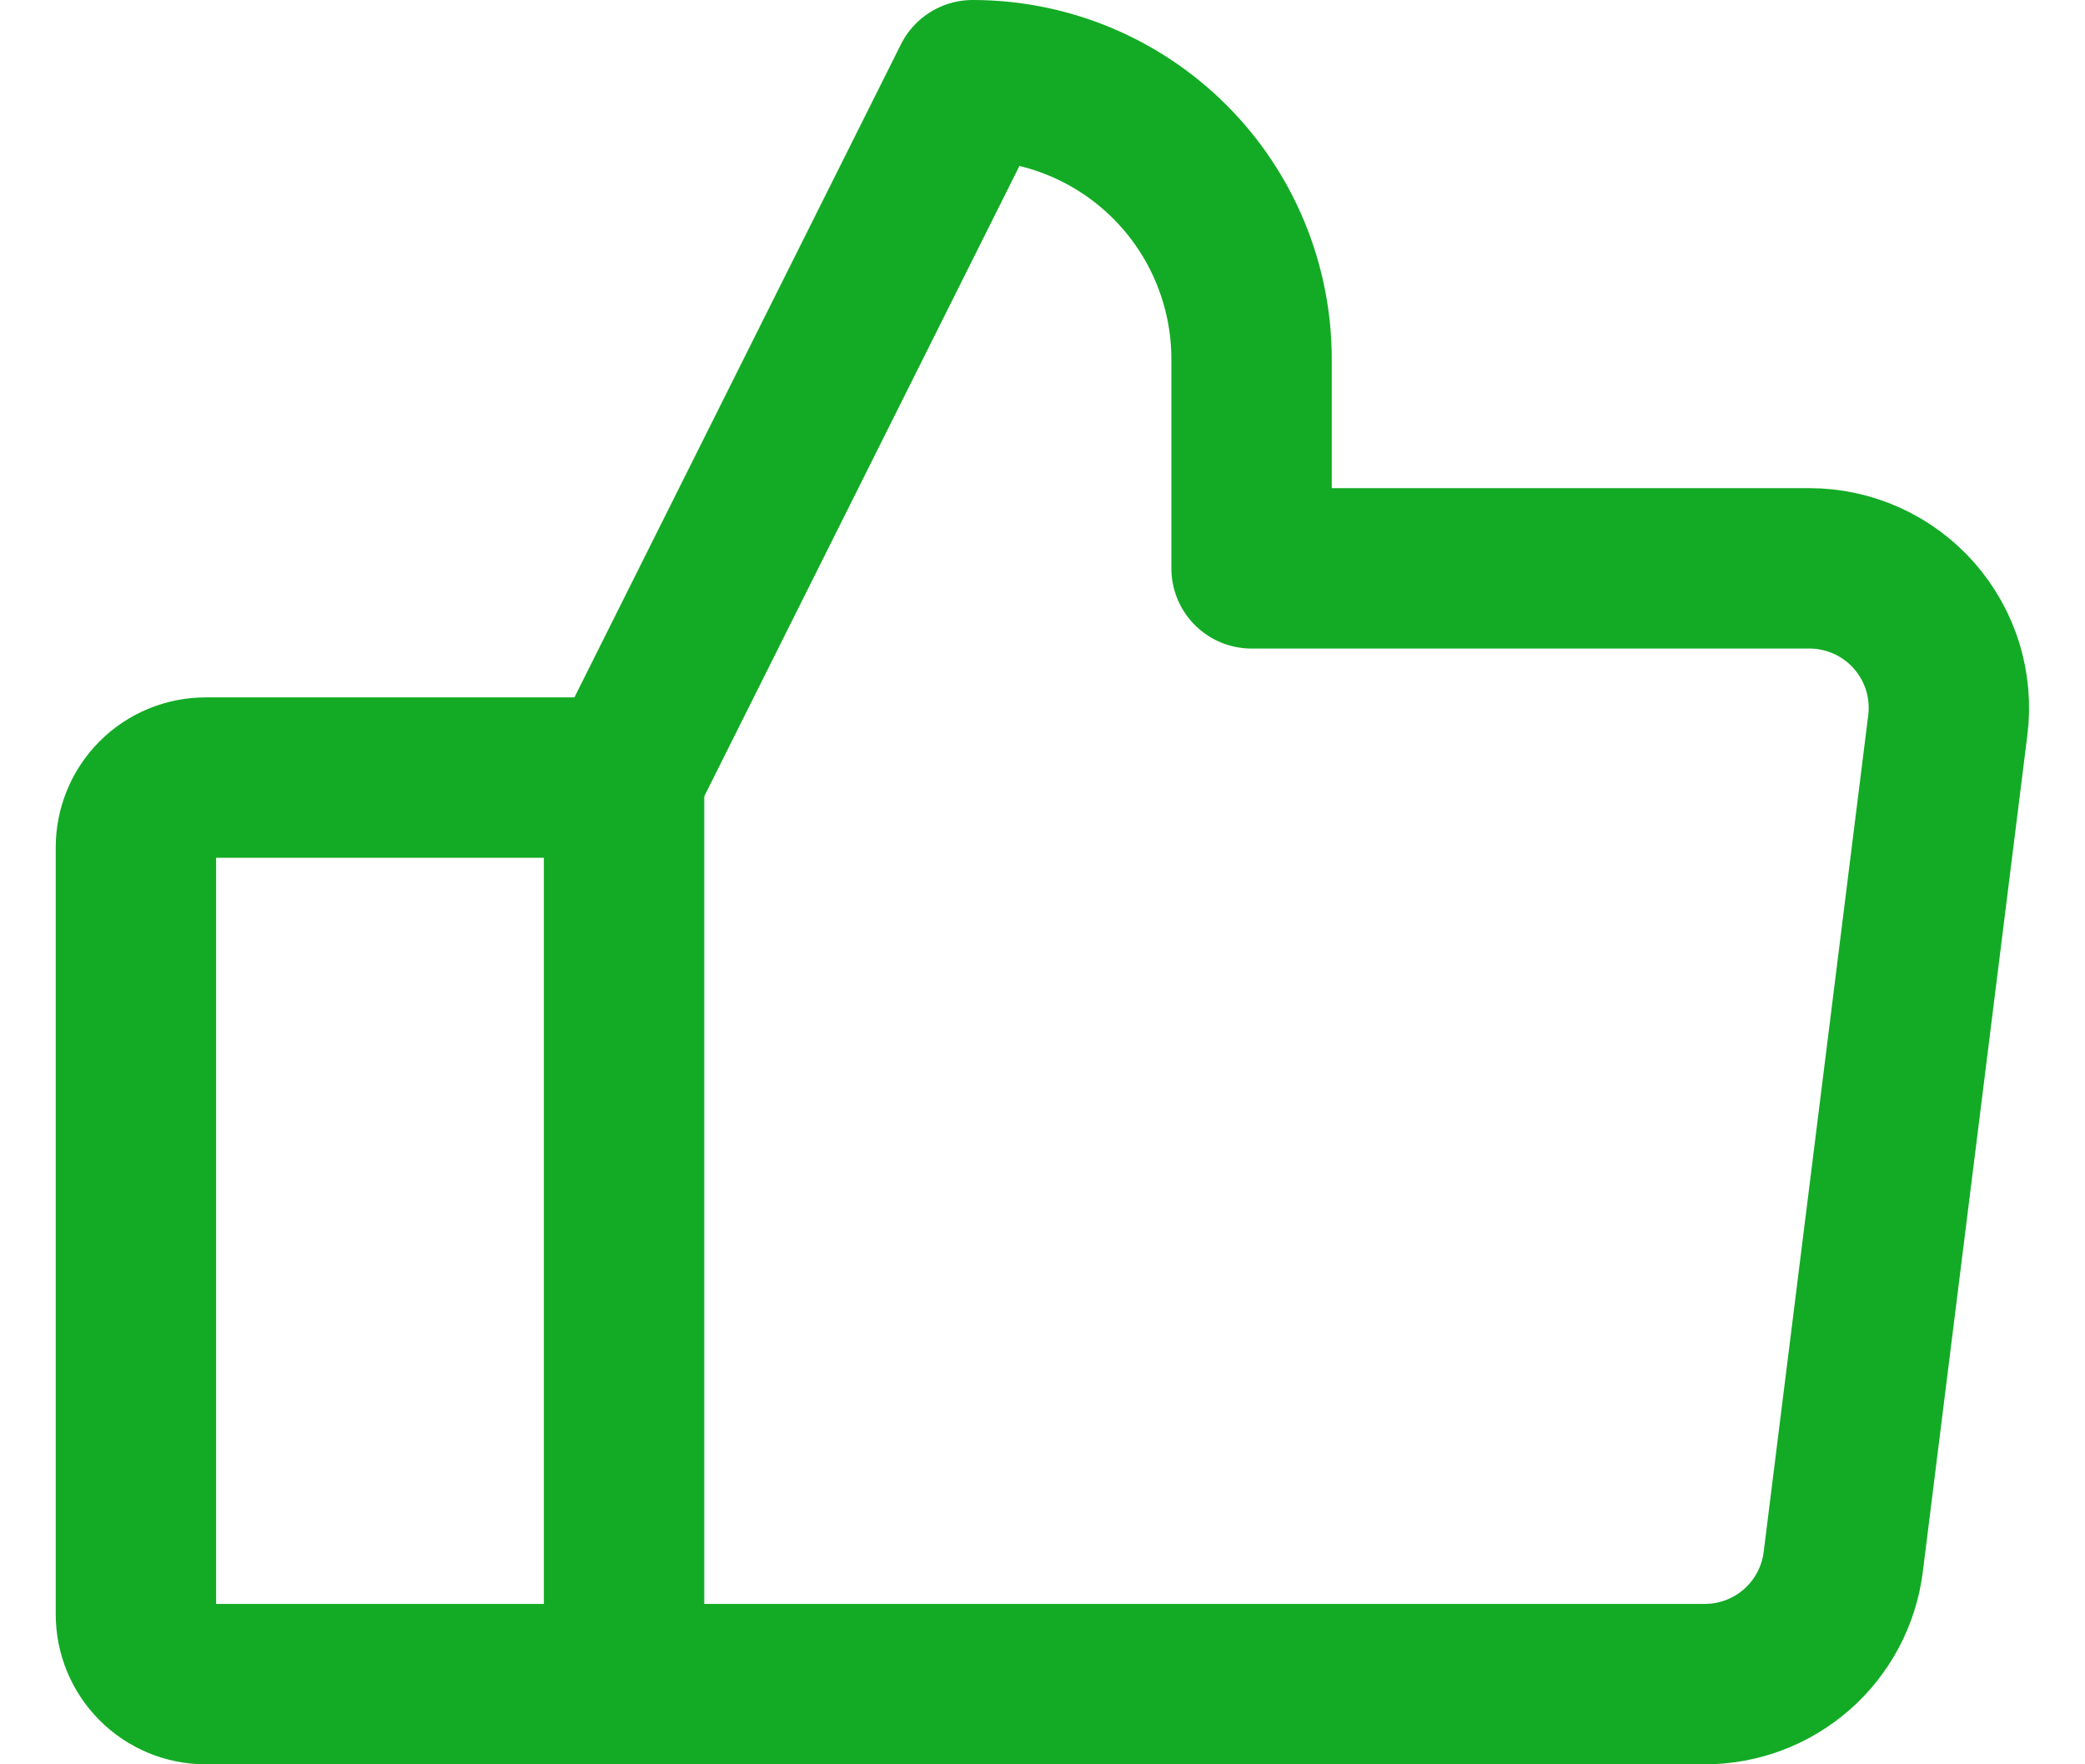 <svg width="26" height="22" viewBox="0 0 26 22" fill="none" xmlns="http://www.w3.org/2000/svg">
<path d="M2.565 9.696H7.782V21H2.565C2.334 21 2.113 20.908 1.95 20.745C1.787 20.582 1.695 20.361 1.695 20.13V10.565C1.695 10.335 1.787 10.113 1.95 9.95C2.113 9.787 2.334 9.696 2.565 9.696Z" stroke="#13ab25" stroke-width="2" stroke-linecap="round" stroke-linejoin="round"/>
<path d="M7.781 9.696L12.129 1C13.052 1 13.936 1.366 14.589 2.019C15.241 2.671 15.607 3.556 15.607 4.478V7.087H22.564C22.811 7.087 23.054 7.14 23.279 7.241C23.504 7.343 23.705 7.491 23.868 7.676C24.031 7.861 24.153 8.079 24.226 8.314C24.298 8.55 24.32 8.799 24.289 9.043L22.985 19.478C22.932 19.898 22.727 20.285 22.41 20.565C22.092 20.845 21.683 21 21.259 21H7.781" stroke="#13ab25" stroke-width="2" stroke-linecap="round" stroke-linejoin="round"/>
</svg>
